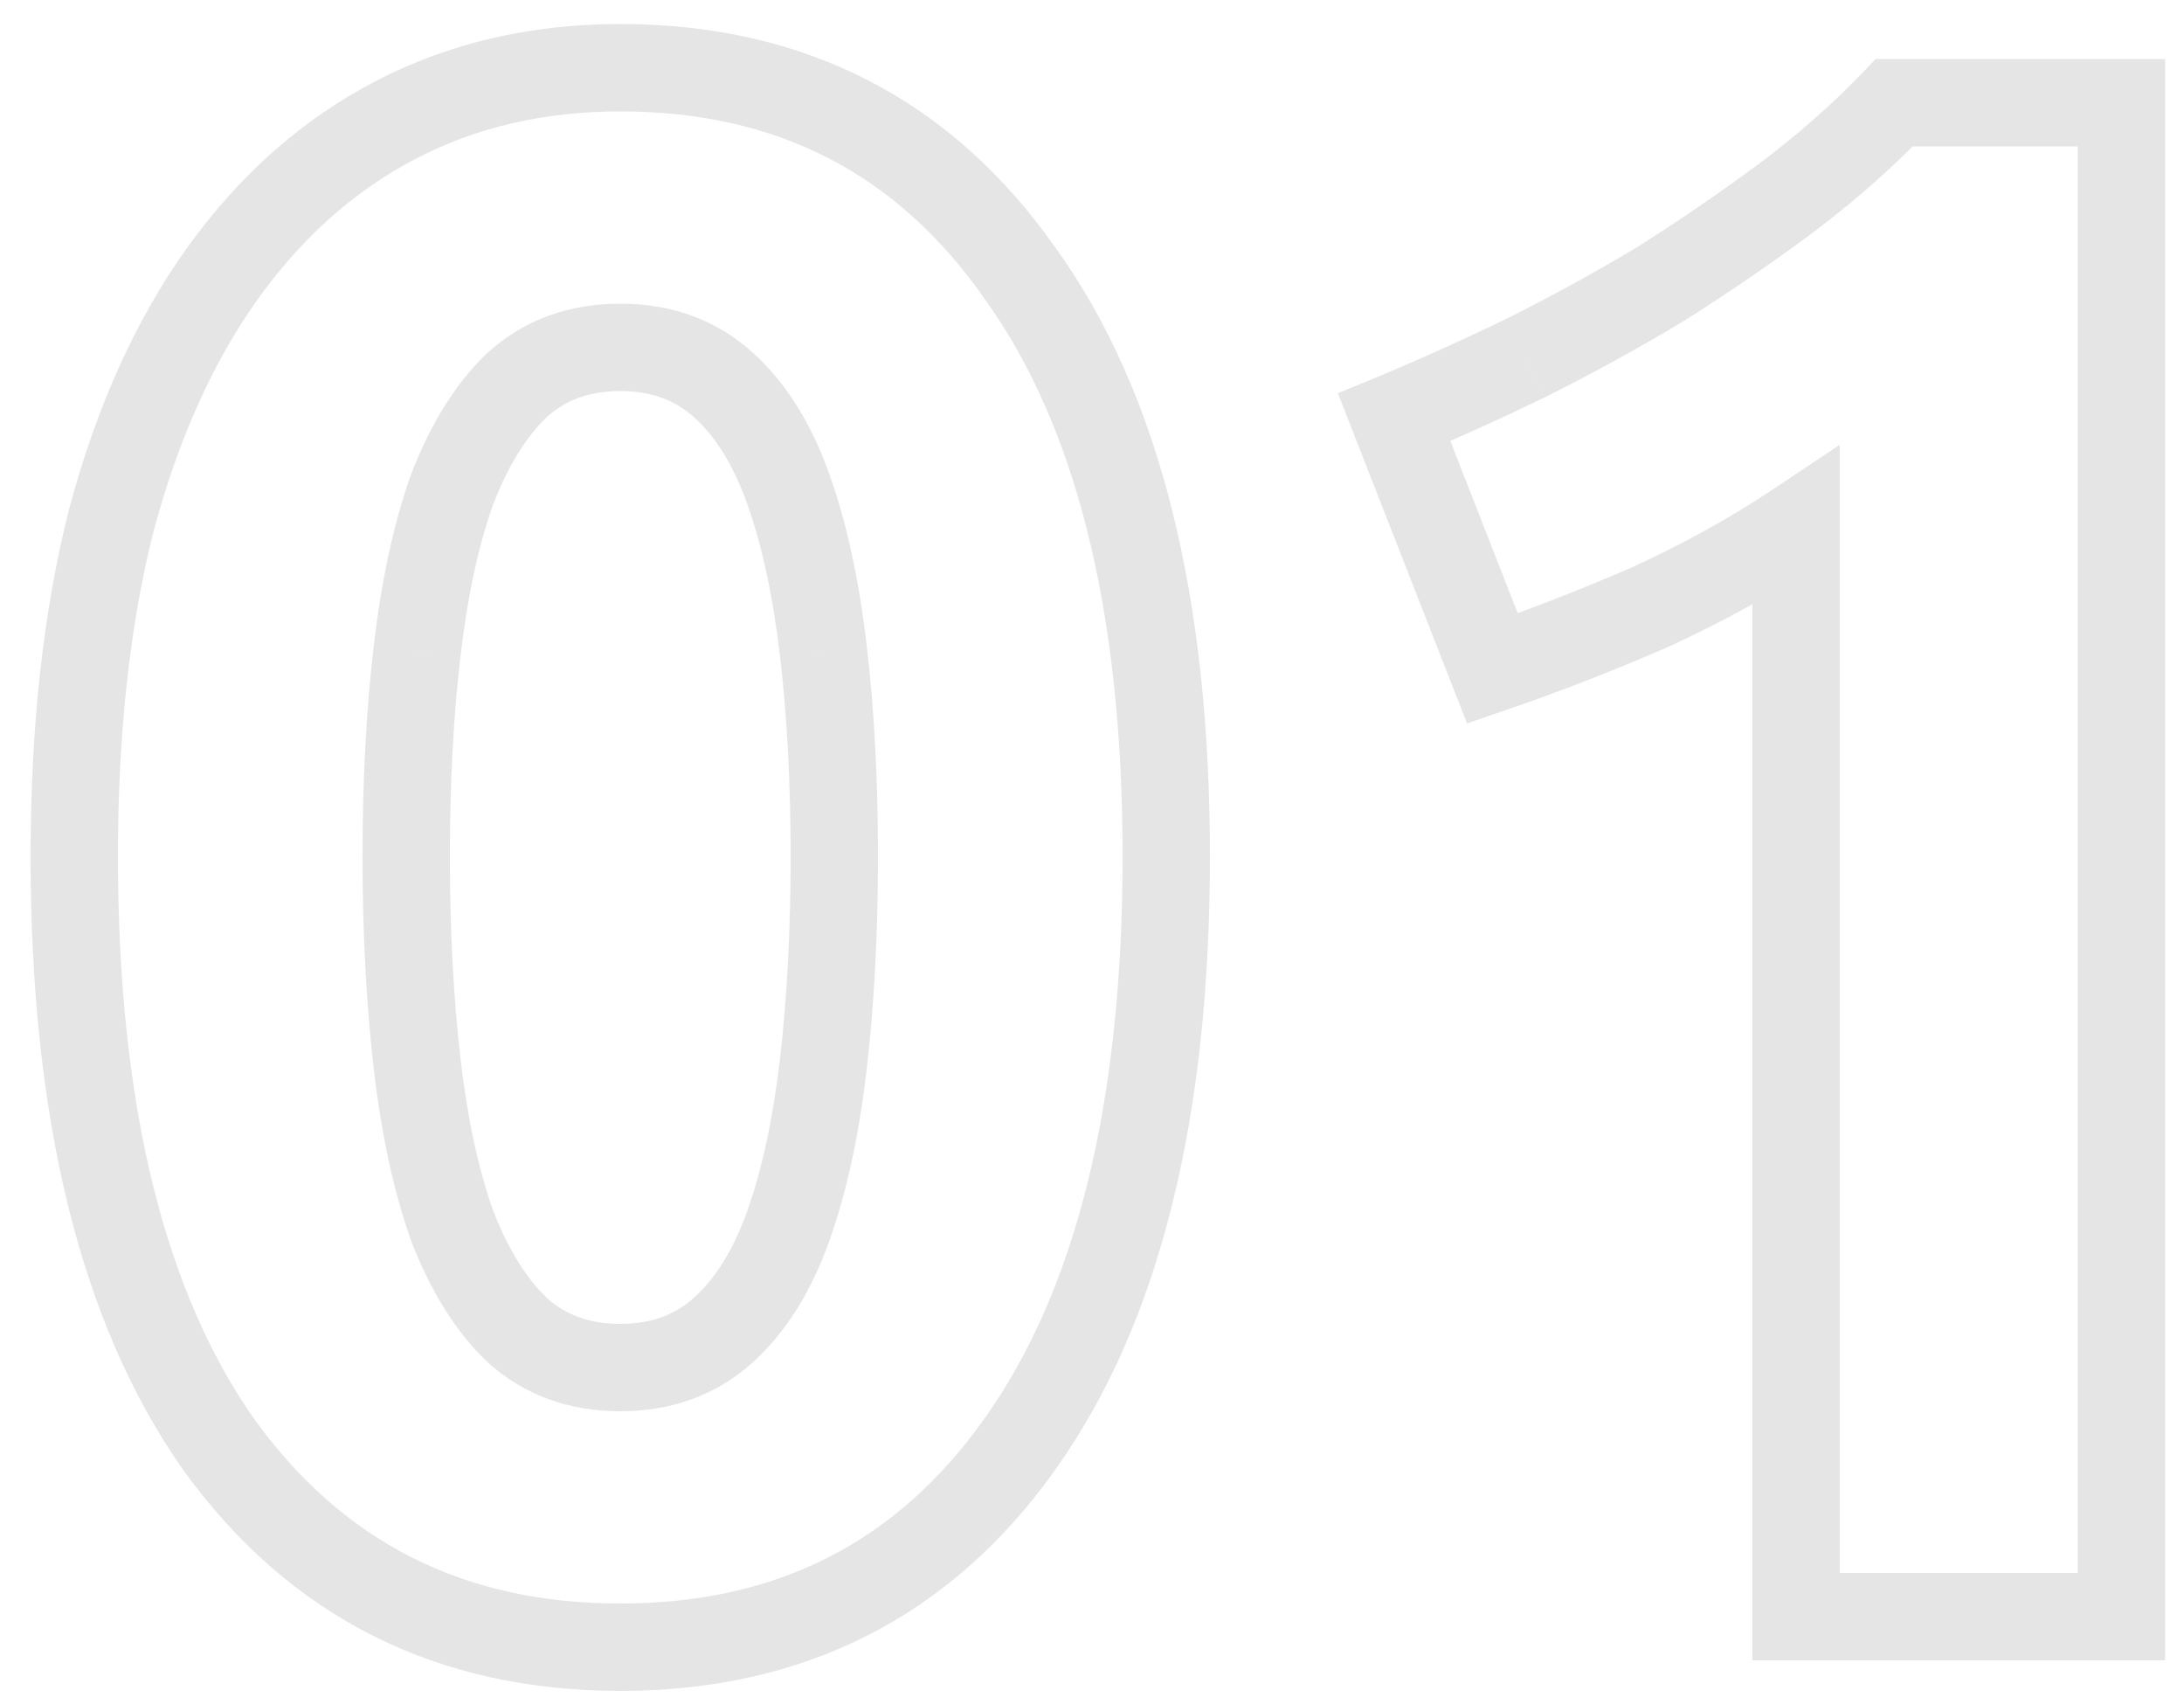 <?xml version="1.0" encoding="UTF-8"?> <svg xmlns="http://www.w3.org/2000/svg" width="50" height="39" viewBox="0 0 50 39" fill="none"> <path d="M23.35 33.05L22.536 32.47L22.535 32.471L23.35 33.05ZM5 33.05L4.182 33.625L4.189 33.635L5 33.05ZM2.55 11.9L1.584 11.64L1.581 11.654L2.55 11.9ZM5.1 6.25L5.913 6.833L5.1 6.25ZM9.05 2.75L8.587 1.863L8.587 1.863L9.05 2.75ZM23.35 6.25L22.532 6.825L22.539 6.835L23.35 6.25ZM18.85 14.9L17.857 15.015L17.857 15.018L18.85 14.9ZM18.05 11.2L18.992 10.866L18.05 11.2ZM16.55 8.8L15.883 9.545L15.883 9.545L16.55 8.8ZM11.85 8.8L11.183 8.055L11.173 8.064L11.163 8.073L11.85 8.8ZM10.35 11.2L9.417 10.839L9.412 10.852L9.408 10.866L10.35 11.2ZM9.55 14.9L10.543 15.018L10.543 15.015L9.55 14.9ZM9.55 24.35L10.543 24.235L9.55 24.35ZM10.35 28.05L9.408 28.384L9.412 28.398L9.417 28.411L10.35 28.05ZM11.85 30.45L11.163 31.177L11.173 31.186L11.183 31.195L11.85 30.45ZM16.55 30.45L17.217 31.195L16.55 30.45ZM18.05 28.05L18.992 28.384L18.05 28.05ZM18.85 24.35L17.857 24.235L18.85 24.35ZM25.7 19.6C25.7 25.326 24.601 29.573 22.536 32.47L24.164 33.63C26.566 30.261 27.7 25.54 27.7 19.6H25.7ZM22.535 32.471C20.528 35.299 17.786 36.7 14.2 36.7V38.7C18.414 38.7 21.772 37.001 24.166 33.629L22.535 32.471ZM14.2 36.7C10.614 36.7 7.852 35.298 5.811 32.465L4.189 33.635C6.614 37.002 9.986 38.7 14.2 38.7V36.7ZM5.818 32.475C3.784 29.578 2.7 25.329 2.7 19.6H0.7C0.7 25.538 1.816 30.256 4.182 33.625L5.818 32.475ZM2.7 19.6C2.7 16.763 2.977 14.281 3.519 12.146L1.581 11.654C0.989 13.985 0.7 16.637 0.7 19.6H2.7ZM3.516 12.159C4.091 10.017 4.896 8.249 5.913 6.833L4.287 5.667C3.104 7.317 2.209 9.316 1.584 11.64L3.516 12.159ZM5.913 6.833C6.93 5.415 8.13 4.358 9.513 3.637L8.587 1.863C6.903 2.742 5.47 4.018 4.287 5.667L5.913 6.833ZM9.513 3.637C10.889 2.918 12.445 2.55 14.2 2.55V0.55C12.155 0.55 10.277 0.982 8.587 1.863L9.513 3.637ZM14.2 2.55C17.781 2.55 20.523 3.964 22.532 6.825L24.168 5.675C21.777 2.27 18.419 0.55 14.2 0.55V2.55ZM22.539 6.835C24.601 9.697 25.7 13.908 25.7 19.6H27.7C27.7 13.693 26.566 9.003 24.161 5.665L22.539 6.835ZM20.1 19.6C20.1 17.836 20.015 16.229 19.843 14.782L17.857 15.018C18.018 16.371 18.1 17.898 18.1 19.6H20.1ZM19.843 14.784C19.671 13.299 19.391 11.988 18.992 10.866L17.108 11.534C17.443 12.479 17.696 13.635 17.857 15.015L19.843 14.784ZM18.992 10.866C18.586 9.719 18.006 8.761 17.217 8.055L15.883 9.545C16.361 9.972 16.781 10.614 17.108 11.534L18.992 10.866ZM17.217 8.055C16.381 7.307 15.353 6.95 14.2 6.95V8.95C14.913 8.95 15.452 9.159 15.883 9.545L17.217 8.055ZM14.2 6.95C13.047 6.95 12.018 7.307 11.183 8.055L12.517 9.545C12.948 9.159 13.487 8.95 14.2 8.95V6.95ZM11.163 8.073C10.425 8.771 9.854 9.712 9.417 10.839L11.283 11.561C11.646 10.621 12.075 9.963 12.537 9.527L11.163 8.073ZM9.408 10.866C9.009 11.988 8.729 13.299 8.557 14.784L10.543 15.015C10.704 13.635 10.957 12.479 11.292 11.534L9.408 10.866ZM8.557 14.782C8.385 16.229 8.3 17.836 8.3 19.6H10.3C10.3 17.898 10.382 16.371 10.543 15.018L8.557 14.782ZM8.3 19.6C8.3 21.364 8.385 22.987 8.557 24.465L10.543 24.235C10.382 22.846 10.3 21.302 10.3 19.6H8.3ZM8.557 24.465C8.729 25.951 9.009 27.262 9.408 28.384L11.292 27.716C10.957 26.771 10.704 25.615 10.543 24.235L8.557 24.465ZM9.417 28.411C9.854 29.538 10.425 30.479 11.163 31.177L12.537 29.723C12.075 29.287 11.646 28.629 11.283 27.689L9.417 28.411ZM11.183 31.195C12.018 31.943 13.047 32.3 14.2 32.3V30.3C13.487 30.3 12.948 30.091 12.517 29.705L11.183 31.195ZM14.2 32.3C15.353 32.3 16.381 31.943 17.217 31.195L15.883 29.705C15.452 30.091 14.913 30.3 14.2 30.3V32.3ZM17.217 31.195C18.006 30.489 18.586 29.531 18.992 28.384L17.108 27.716C16.781 28.636 16.361 29.278 15.883 29.705L17.217 31.195ZM18.992 28.384C19.391 27.262 19.671 25.951 19.843 24.465L17.857 24.235C17.696 25.615 17.443 26.771 17.108 27.716L18.992 28.384ZM19.843 24.465C20.015 22.987 20.1 21.364 20.1 19.6H18.1C18.1 21.302 18.018 22.846 17.857 24.235L19.843 24.465ZM31.918 9.55L31.536 8.626L30.629 9.001L30.987 9.914L31.918 9.55ZM34.918 8.2L35.354 9.1L35.365 9.094L34.918 8.2ZM38.018 6.5L38.532 7.357L38.543 7.351L38.553 7.345L38.018 6.5ZM40.868 4.55L41.463 5.354L41.468 5.35L40.868 4.55ZM43.368 2.35V1.35H42.941L42.645 1.659L43.368 2.35ZM48.568 2.35H49.568V1.35H48.568V2.35ZM48.568 37V38H49.568V37H48.568ZM41.118 37H40.118V38H41.118V37ZM41.118 12.05H42.118V10.181L40.563 11.218L41.118 12.05ZM37.768 13.9L38.165 14.818L38.175 14.813L38.185 14.809L37.768 13.9ZM34.168 15.3L33.237 15.664L33.586 16.557L34.492 16.246L34.168 15.3ZM32.3 10.474C33.287 10.066 34.304 9.608 35.353 9.1L34.482 7.3C33.465 7.792 32.483 8.234 31.536 8.626L32.3 10.474ZM35.365 9.094C36.454 8.55 37.51 7.971 38.532 7.357L37.504 5.643C36.526 6.229 35.515 6.783 34.471 7.306L35.365 9.094ZM38.553 7.345C39.572 6.699 40.543 6.035 41.463 5.354L40.273 3.746C39.393 4.398 38.464 5.034 37.483 5.655L38.553 7.345ZM41.468 5.35C42.441 4.62 43.316 3.851 44.091 3.041L42.645 1.659C41.953 2.382 41.162 3.08 40.268 3.75L41.468 5.35ZM43.368 3.35H48.568V1.35H43.368V3.35ZM47.568 2.35V37H49.568V2.35H47.568ZM48.568 36H41.118V38H48.568V36ZM42.118 37V12.05H40.118V37H42.118ZM40.563 11.218C39.612 11.852 38.542 12.444 37.35 12.991L38.185 14.809C39.461 14.223 40.624 13.581 41.673 12.882L40.563 11.218ZM37.371 12.982C36.16 13.506 34.984 13.963 33.844 14.354L34.492 16.246C35.686 15.837 36.91 15.361 38.165 14.818L37.371 12.982ZM35.099 14.936L32.849 9.186L30.987 9.914L33.237 15.664L35.099 14.936Z" fill="#E5E5E5"></path> </svg> 